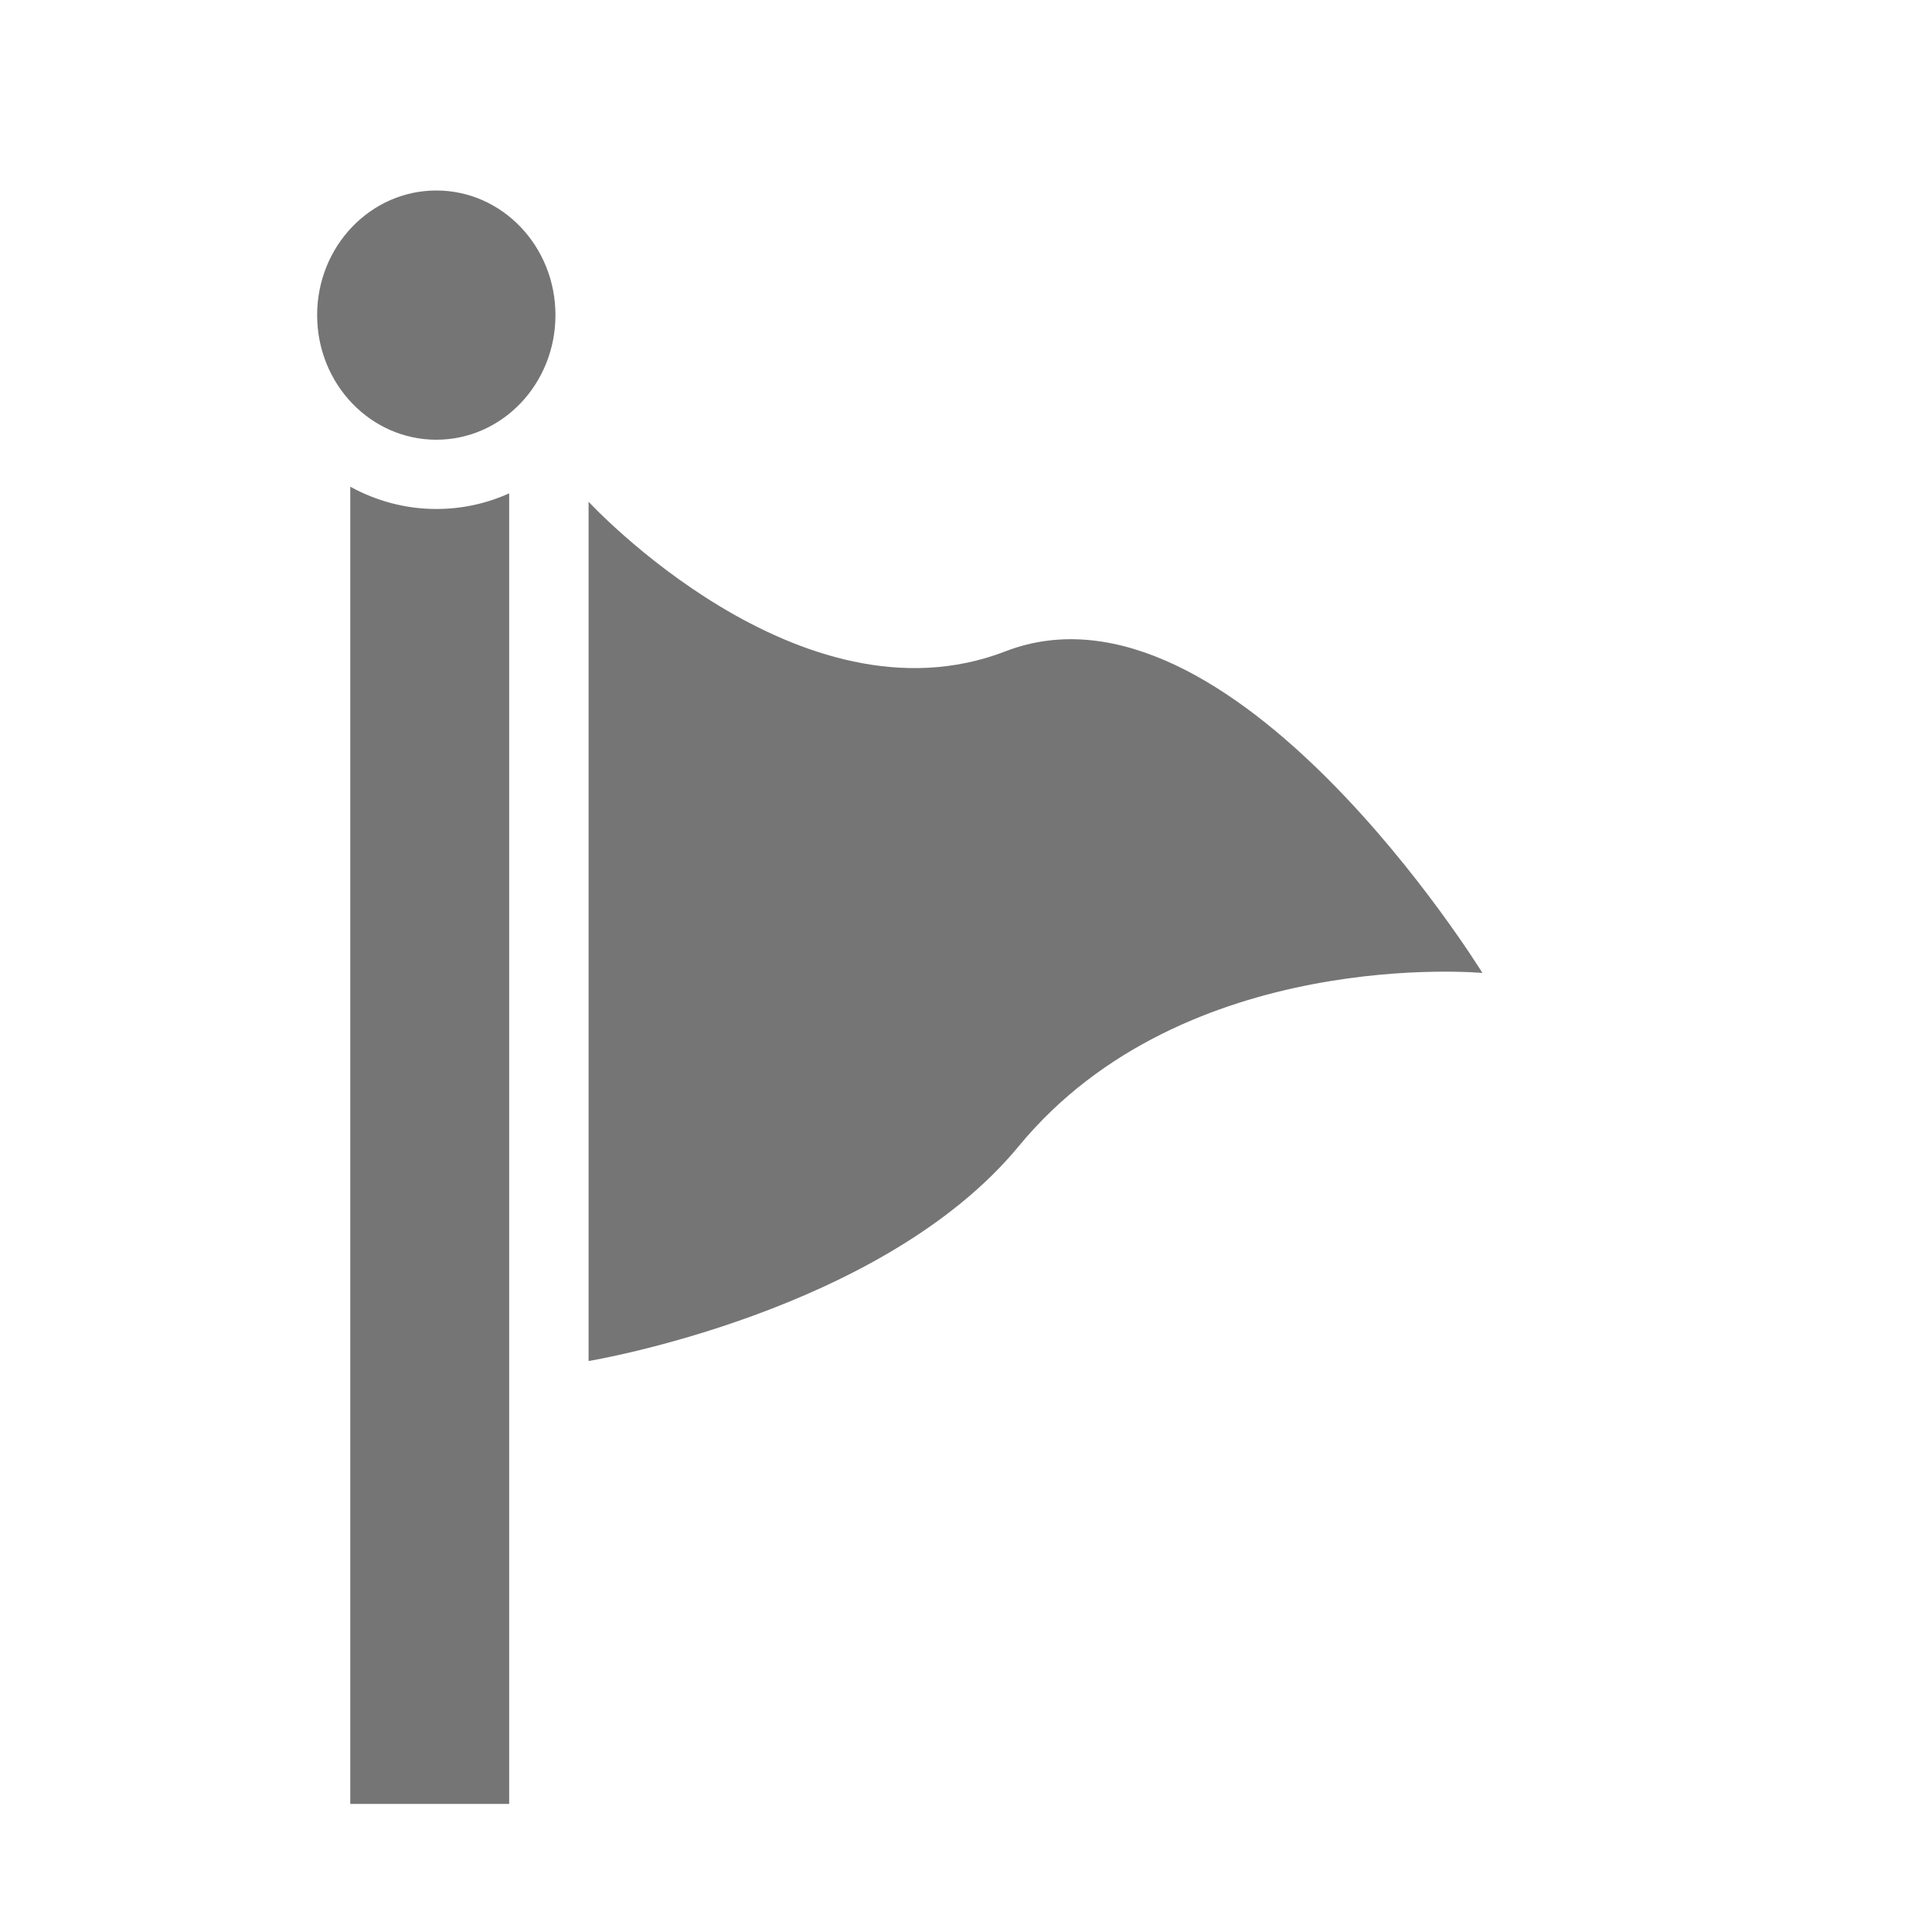 <svg width="20" height="20" viewBox="0 0 20 20" fill="none" xmlns="http://www.w3.org/2000/svg">
<g clip-path="url(#clip0_272_2102)">
<path d="M6.093 14.091V5.194C6.093 5.194 8.28 7.565 10.407 6.743C12.741 5.842 15.346 10.072 15.346 10.072C15.346 10.072 12.262 9.785 10.548 11.863C9.126 13.589 6.094 14.089 6.094 14.089L6.093 14.091Z" fill="#757575"/>
<path d="M3.626 5.039V18.674H5.271V5.107C5.039 5.212 4.784 5.269 4.517 5.269C4.196 5.269 3.894 5.185 3.627 5.039H3.626Z" fill="#757575"/>
<path d="M4.517 4.552C5.198 4.552 5.75 3.975 5.75 3.262C5.75 2.549 5.198 1.972 4.517 1.972C3.836 1.972 3.283 2.549 3.283 3.262C3.283 3.975 3.836 4.552 4.517 4.552Z" fill="#757575"/>
</g>
<defs>
<clipPath id="clip0_272_2102">
<rect width="12.062" height="16.701" fill="white" transform="translate(3.283 1.972)"/>
</clipPath>
</defs>
</svg>
